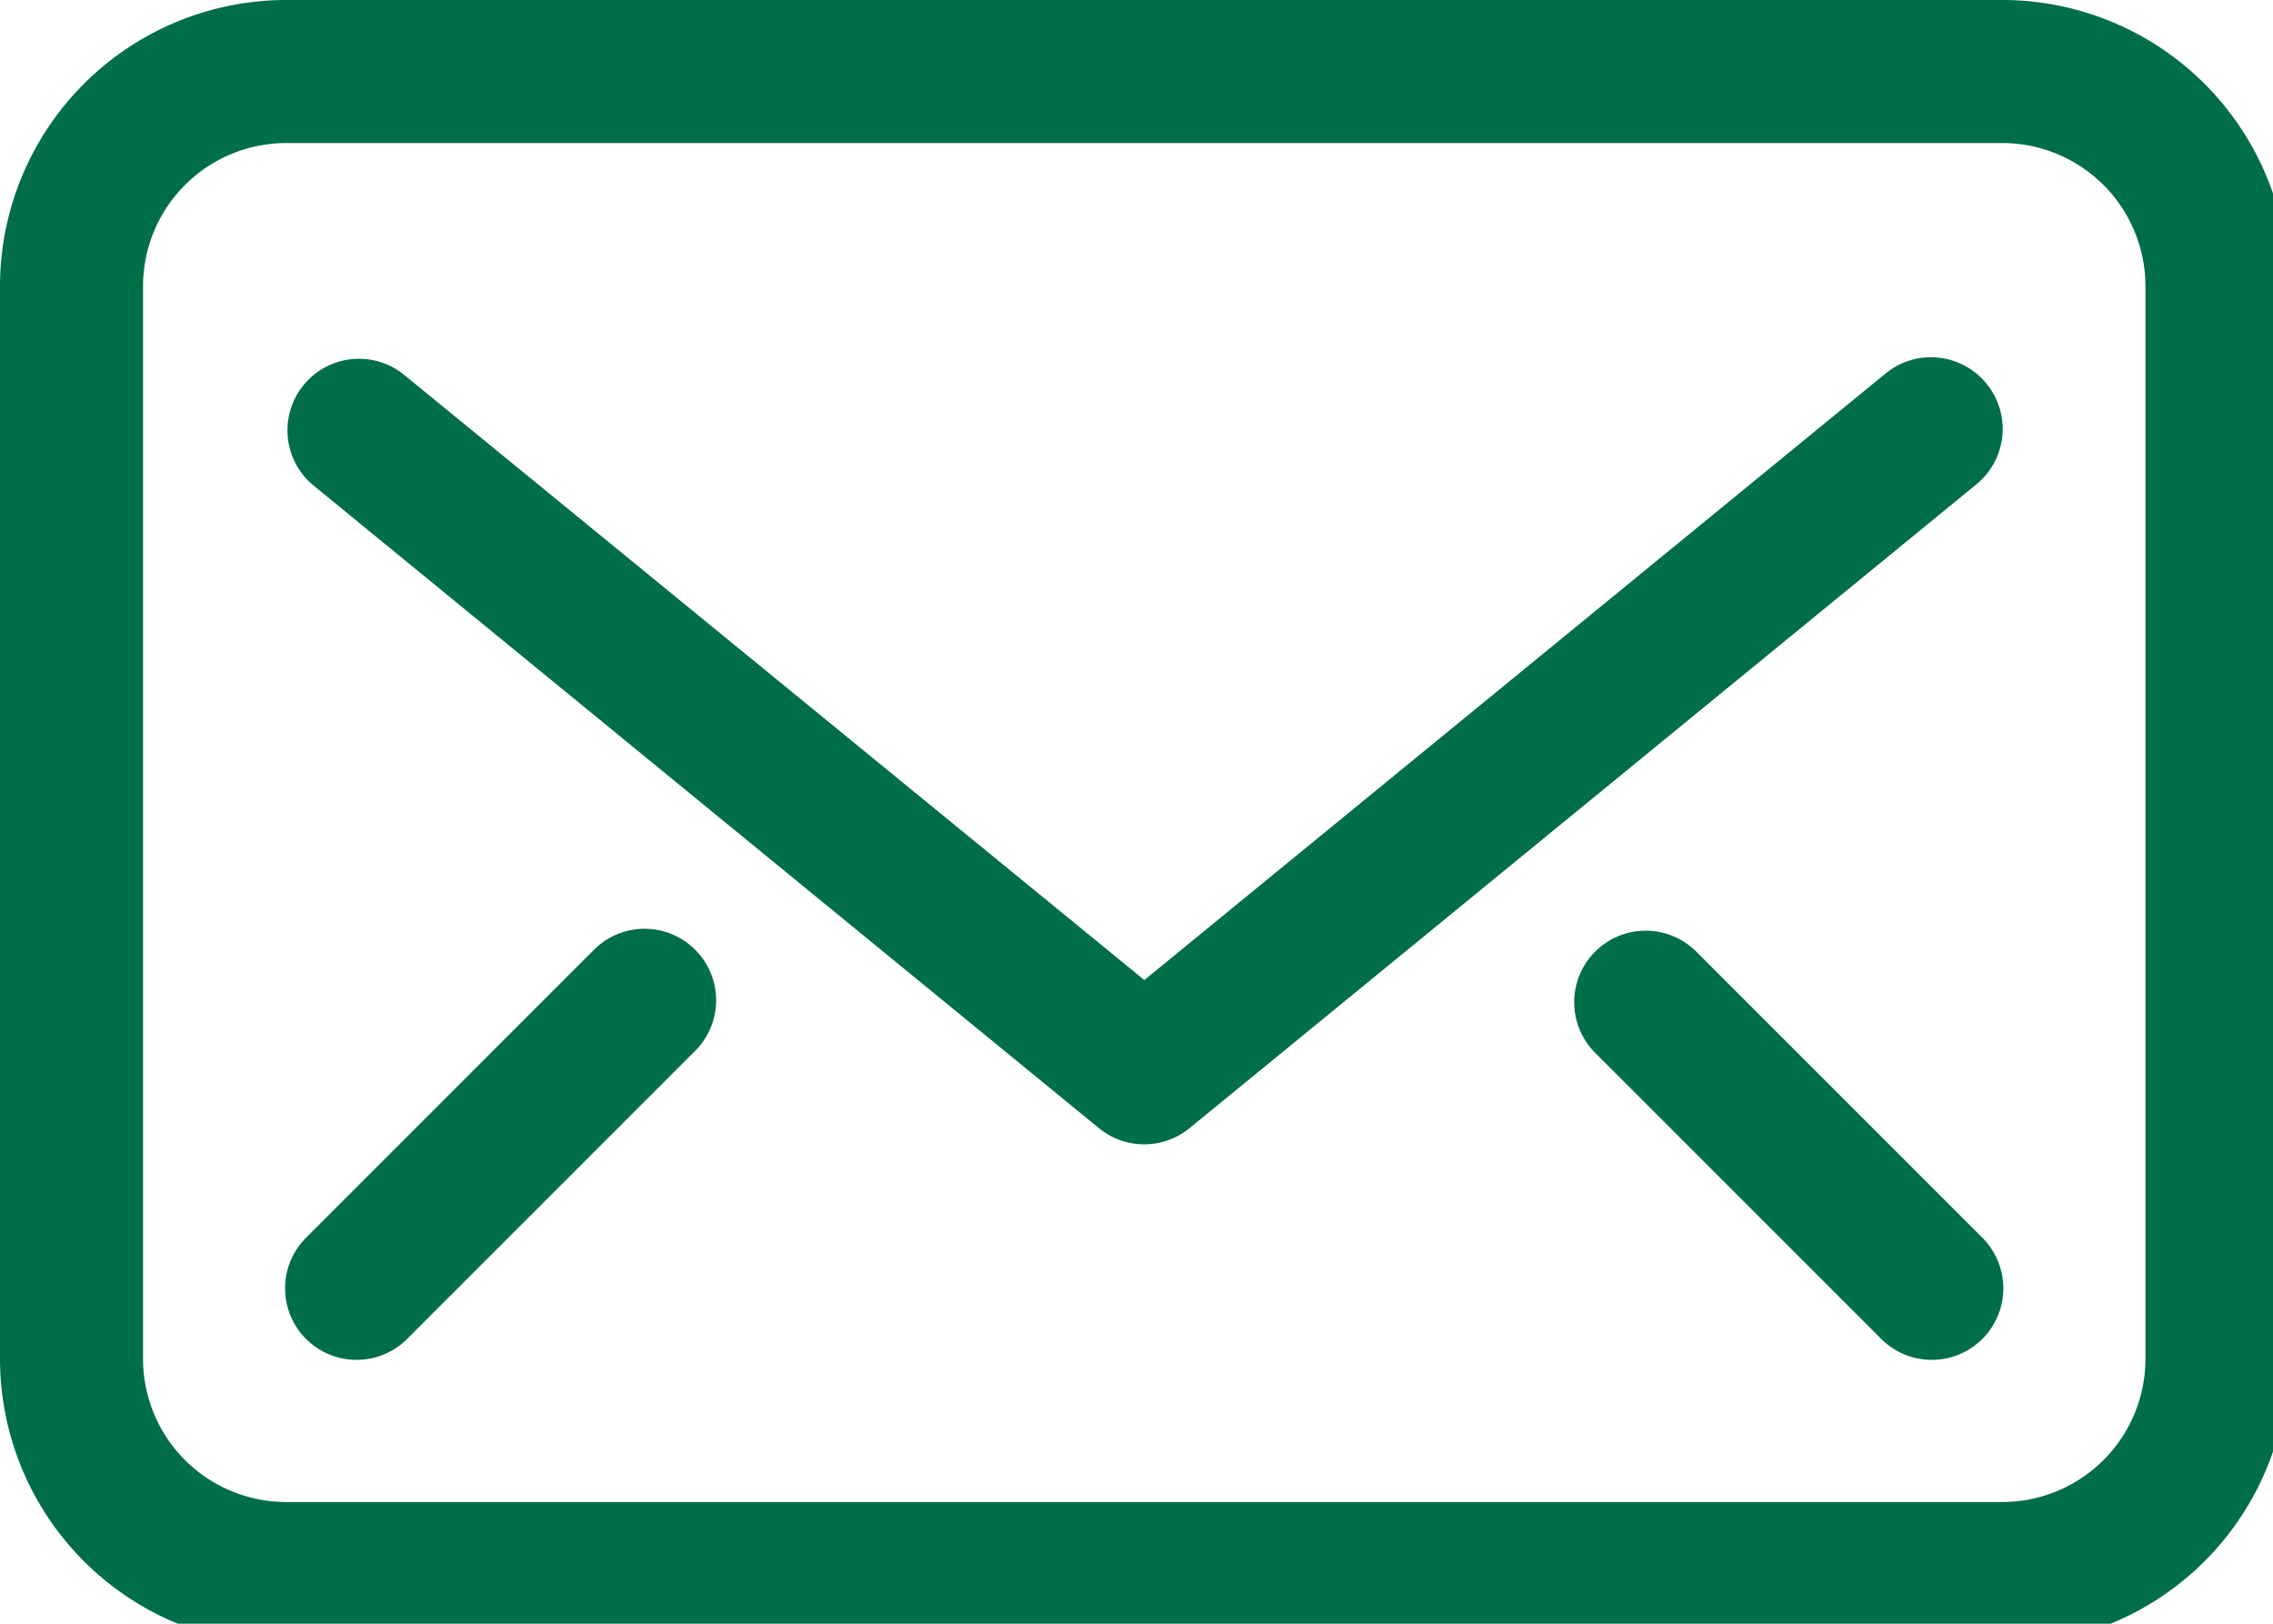 <svg id="Group_41119" data-name="Group 41119" xmlns="http://www.w3.org/2000/svg" xmlns:xlink="http://www.w3.org/1999/xlink" width="26.41" height="18.864" viewBox="0 0 26.41 18.864">
  <defs>
    <clipPath id="clip-path">
      <rect id="Rectangle_10807" data-name="Rectangle 10807" width="26.41" height="18.864" fill="#006e49"/>
    </clipPath>
  </defs>
  <g id="Group_40340" data-name="Group 40340" clip-path="url(#clip-path)">
    <path id="Path_53435" data-name="Path 53435" d="M23.266,0H3.324A3.327,3.327,0,0,0,0,3.324V15.788a3.327,3.327,0,0,0,3.324,3.324H23.266a3.327,3.327,0,0,0,3.324-3.324V3.324A3.327,3.327,0,0,0,23.266,0m1.662,15.788a1.664,1.664,0,0,1-1.662,1.662H3.324a1.664,1.664,0,0,1-1.662-1.662V3.324A1.664,1.664,0,0,1,3.324,1.662H23.266a1.664,1.664,0,0,1,1.662,1.662Z" fill="#006e49"/>
    <path id="Path_53436" data-name="Path 53436" d="M23.755,5.3a.831.831,0,0,0-1.169-.117l-8.614,7.048L5.357,5.188A.831.831,0,0,0,4.305,6.474l9.14,7.478a.831.831,0,0,0,1.052,0l9.14-7.478A.83.83,0,0,0,23.755,5.3" transform="translate(-0.676 -0.845)" fill="#006e49"/>
    <path id="Path_53437" data-name="Path 53437" d="M23.418,13.243a.831.831,0,0,0-1.175,1.175l3.324,3.324a.831.831,0,1,0,1.175-1.175Z" transform="translate(-3.72 -2.198)" fill="#006e49"/>
    <path id="Path_53438" data-name="Path 53438" d="M7.567,13.243,4.243,16.567a.831.831,0,1,0,1.175,1.175l3.324-3.324a.831.831,0,1,0-1.175-1.175" transform="translate(-0.676 -2.198)" fill="#006e49"/>
  </g>
</svg>
